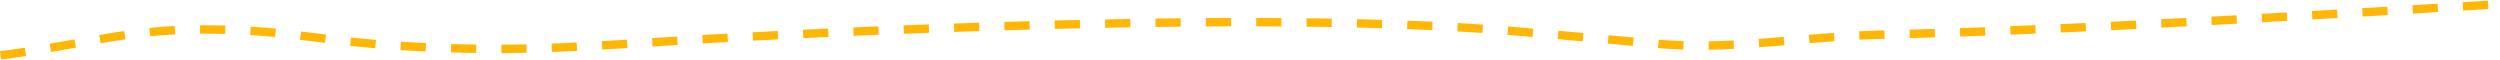 <?xml version="1.0" encoding="UTF-8"?>
<svg id="Layer_1" data-name="Layer 1" xmlns="http://www.w3.org/2000/svg" viewBox="0 0 2382.75 56.77">
  <defs>
    <style>
      .cls-1 {
        fill: none;
        stroke: #ffb703;
        stroke-dasharray: 0 0 0 0 0 0 24 24 24 24 24 24;
        stroke-miterlimit: 10;
        stroke-width: 8px;
      }
    </style>
  </defs>
  <path class="cls-1" d="m.52,52.81c83.26-10.96,121.61-24.99,195.21-24.72,90.46.33,107.7,13.19,221.73,17.45,87.68,3.27,143.84-1.55,243.23-7.65,0,0,506.67-31.11,777.06-8.62,23.31,1.94,48.59,4.14,48.59,4.14,61.79,5.37,81.25,7.48,95.97,8.59,52.73,4,93.9-1.03,148.96-5.42,47.81-3.81,58.04-3.31,113.81-4.99,16.93-.51,49.15-1.6,113.41-4.31,62.68-2.64,217.76-10.64,424.03-23.28"/>
</svg>